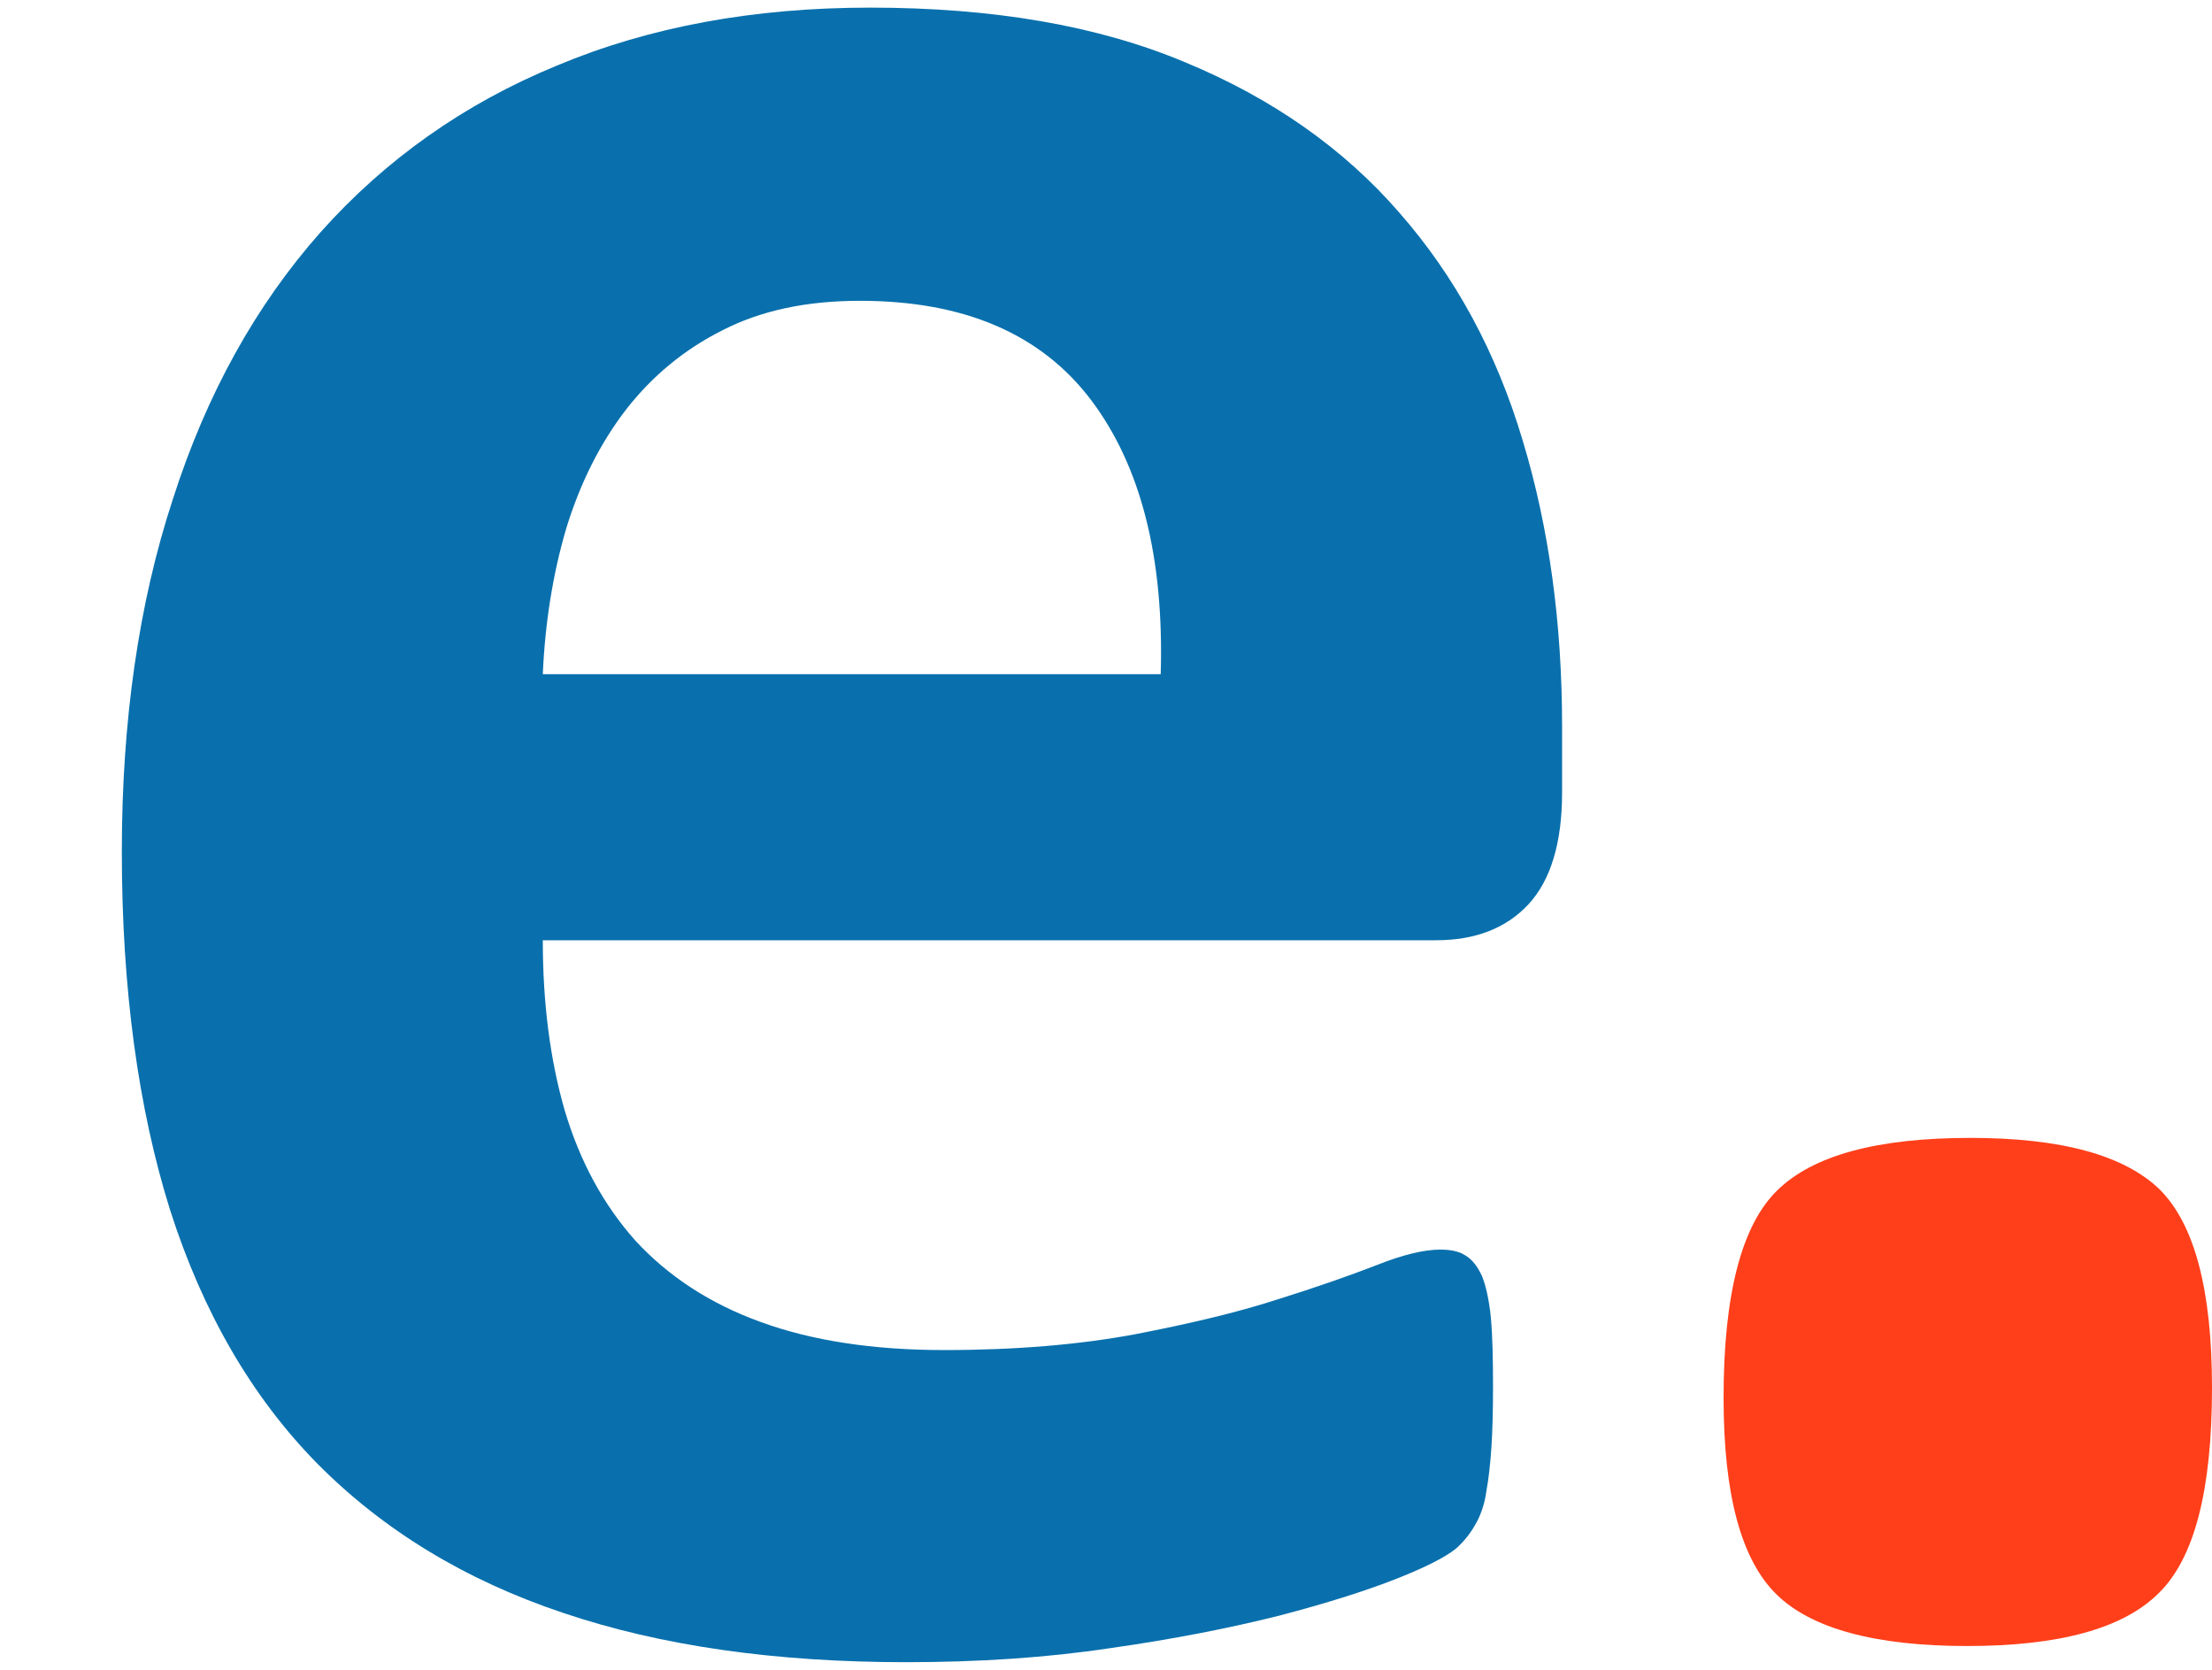 <?xml version="1.0" encoding="UTF-8"?>
<!DOCTYPE svg PUBLIC "-//W3C//DTD SVG 1.1//EN" "http://www.w3.org/Graphics/SVG/1.1/DTD/svg11.dtd">
<!-- Creator: CorelDRAW -->
<svg xmlns="http://www.w3.org/2000/svg" xml:space="preserve" width="0.053in" height="0.04in" style="shape-rendering:geometricPrecision; text-rendering:geometricPrecision; image-rendering:optimizeQuality; fill-rule:evenodd; clip-rule:evenodd"
viewBox="0 0 1.16945e-005 8.7454e-006"
 xmlns:xlink="http://www.w3.org/1999/xlink">
 <defs>
  <style type="text/css">
   <![CDATA[
    .fil0 {fill:#0970AD;fill-rule:nonzero}
    .fil1 {fill:#FF3F1A;fill-rule:nonzero}
   ]]>
  </style>
 </defs>
 <g id="Layer_x0020_1">
  <g id="_84379008">
   <path id="_252567368" class="fil0" d="M8.25849e-006 4.1491e-006c0,2.64175e-007 -5.95689e-008,4.62738e-007 -1.77843e-007,5.90509e-007 -1.19138e-007,1.27771e-007 -2.82305e-007,1.8993e-007 -4.89501e-007,1.8993e-007l-4.72148e-006 0c0,3.32377e-007 3.88493e-008,6.31948e-007 1.15685e-007,8.98713e-007 8.02885e-008,2.70218e-007 2.04606e-007,4.98997e-007 3.73816e-007,6.88927e-007 1.718e-007,1.86477e-007 3.91946e-007,3.32377e-007 6.62164e-007,4.29932e-007 2.69355e-007,9.84182e-008 5.93099e-007,1.48491e-007 9.70369e-007,1.48491e-007 3.8245e-007,0 7.17417e-007,-2.93528e-008 1.00576e-006,-8.28785e-008 2.90938e-007,-5.61156e-008 5.43027e-007,-1.15685e-007 7.53676e-007,-1.83887e-007 2.10649e-007,-6.56121e-008 3.85903e-007,-1.27771e-007 5.24897e-007,-1.81297e-007 1.39857e-007,-5.61156e-008 2.52952e-007,-8.28785e-008 3.3842e-007,-8.28785e-008 5.35257e-008,0 9.84182e-008,8.63317e-009 1.30361e-007,2.93528e-008 3.62593e-008,2.07196e-008 6.56121e-008,5.69789e-008 8.9785e-008,1.09641e-007 2.07196e-008,5.09357e-008 3.7986e-008,1.25181e-007 4.74825e-008,2.22736e-007 8.63317e-009,9.49649e-008 1.12231e-008,2.14103e-007 1.12231e-008,3.5914e-007 0,1.27771e-007 -2.58995e-009,2.37412e-007 -8.63317e-009,3.26334e-007 -6.04322e-009,8.89217e-008 -1.46764e-008,1.6662e-007 -2.67628e-008,2.31369e-007 -8.63317e-009,6.30222e-008 -2.67628e-008,1.15685e-007 -5.00724e-008,1.60577e-007 -2.41729e-008,4.48925e-008 -5.35257e-008,8.63317e-008 -9.2375e-008,1.24318e-007 -3.88493e-008,4.14392e-008 -1.38994e-007,9.84182e-008 -3.08204e-007,1.6662e-007 -1.6921e-007,6.82021e-008 -3.83313e-007,1.36404e-007 -6.44035e-007,2.04606e-007 -2.61585e-007,6.56121e-008 -5.58566e-007,1.24318e-007 -8.93533e-007,1.718e-007 -3.3842e-007,5.09357e-008 -6.9756e-007,7.42453e-008 -1.08001e-006,7.42453e-008 -6.88927e-007,0 -1.29411e-006,-8.54684e-008 -1.81297e-006,-2.60722e-007 -5.16264e-007,-1.72663e-007 -9.49649e-007,-4.35975e-007 -1.30016e-006,-7.89935e-007 -3.47054e-007,-3.53097e-007 -6.05185e-007,-8.01159e-007 -7.76986e-007,-1.33814e-006 -1.6921e-007,-5.39573e-007 -2.55542e-007,-1.17152e-006 -2.55542e-007,-1.89584e-006 0,-6.88927e-007 8.89217e-008,-1.31224e-006 2.70218e-007,-1.8639e-006 1.77843e-007,-5.55113e-007 4.38565e-007,-1.02389e-006 7.80439e-007,-1.4098e-006 3.436e-007,-3.8504e-007 7.59719e-007,-6.79431e-007 1.24922e-006,-8.80584e-007 4.89501e-007,-2.0547e-007 1.04116e-006,-3.06478e-007 1.65584e-006,-3.06478e-007 6.50078e-007,0 1.20433e-006,9.49649e-008 1.66448e-006,2.88348e-007 4.60148e-007,1.8993e-007 8.40008e-007,4.56695e-007 1.13354e-006,7.95115e-007 2.96981e-007,3.3842e-007 5.13674e-007,7.39e-007 6.52668e-007,1.20519e-006 1.39857e-007,4.62738e-007 2.08059e-007,9.66915e-007 2.08059e-007,1.50994e-006l0 3.50507e-007zm-2.12203e-006 -6.25905e-007c1.81297e-008,-6.14682e-007 -1.03598e-007,-1.09814e-006 -3.67773e-007,-1.44865e-006 -2.64175e-007,-3.49644e-007 -6.70798e-007,-5.24897e-007 -1.22246e-006,-5.24897e-007 -2.78852e-007,0 -5.19717e-007,5.00724e-008 -7.24323e-007,1.54534e-007 -2.07196e-007,1.03598e-007 -3.76406e-007,2.46045e-007 -5.12811e-007,4.21299e-007 -1.36404e-007,1.77843e-007 -2.40866e-007,3.8504e-007 -3.15111e-007,6.25905e-007 -7.0792e-008,2.40002e-007 -1.12231e-007,4.98134e-007 -1.24318e-007,7.71806e-007l3.26679e-006 0z"/>
   <path id="_252567560" class="fil1" d="M1.16945e-005 7.29417e-006c0,5.40437e-007 -9.2375e-008,9.02167e-007 -2.82305e-007,1.08692e-006 -1.8734e-007,1.86477e-007 -5.24897e-007,2.78852e-007 -1.01181e-006,2.78852e-007 -4.86911e-007,0 -8.25331e-007,-9.2375e-008 -1.00922e-006,-2.73672e-007 -1.86477e-007,-1.83887e-007 -2.78852e-007,-5.27487e-007 -2.78852e-007,-1.03857e-006 0,-5.45617e-007 9.49649e-008,-9.108e-007 2.82305e-007,-1.09469e-006 1.8993e-007,-1.8734e-007 5.3094e-007,-2.78852e-007 1.02303e-006,-2.78852e-007 4.80868e-007,0 8.13245e-007,9.15116e-008 1.00058e-006,2.72808e-007 1.83887e-007,1.83887e-007 2.76262e-007,5.3094e-007 2.76262e-007,1.0472e-006z"/>
  </g>
 </g>
</svg>

